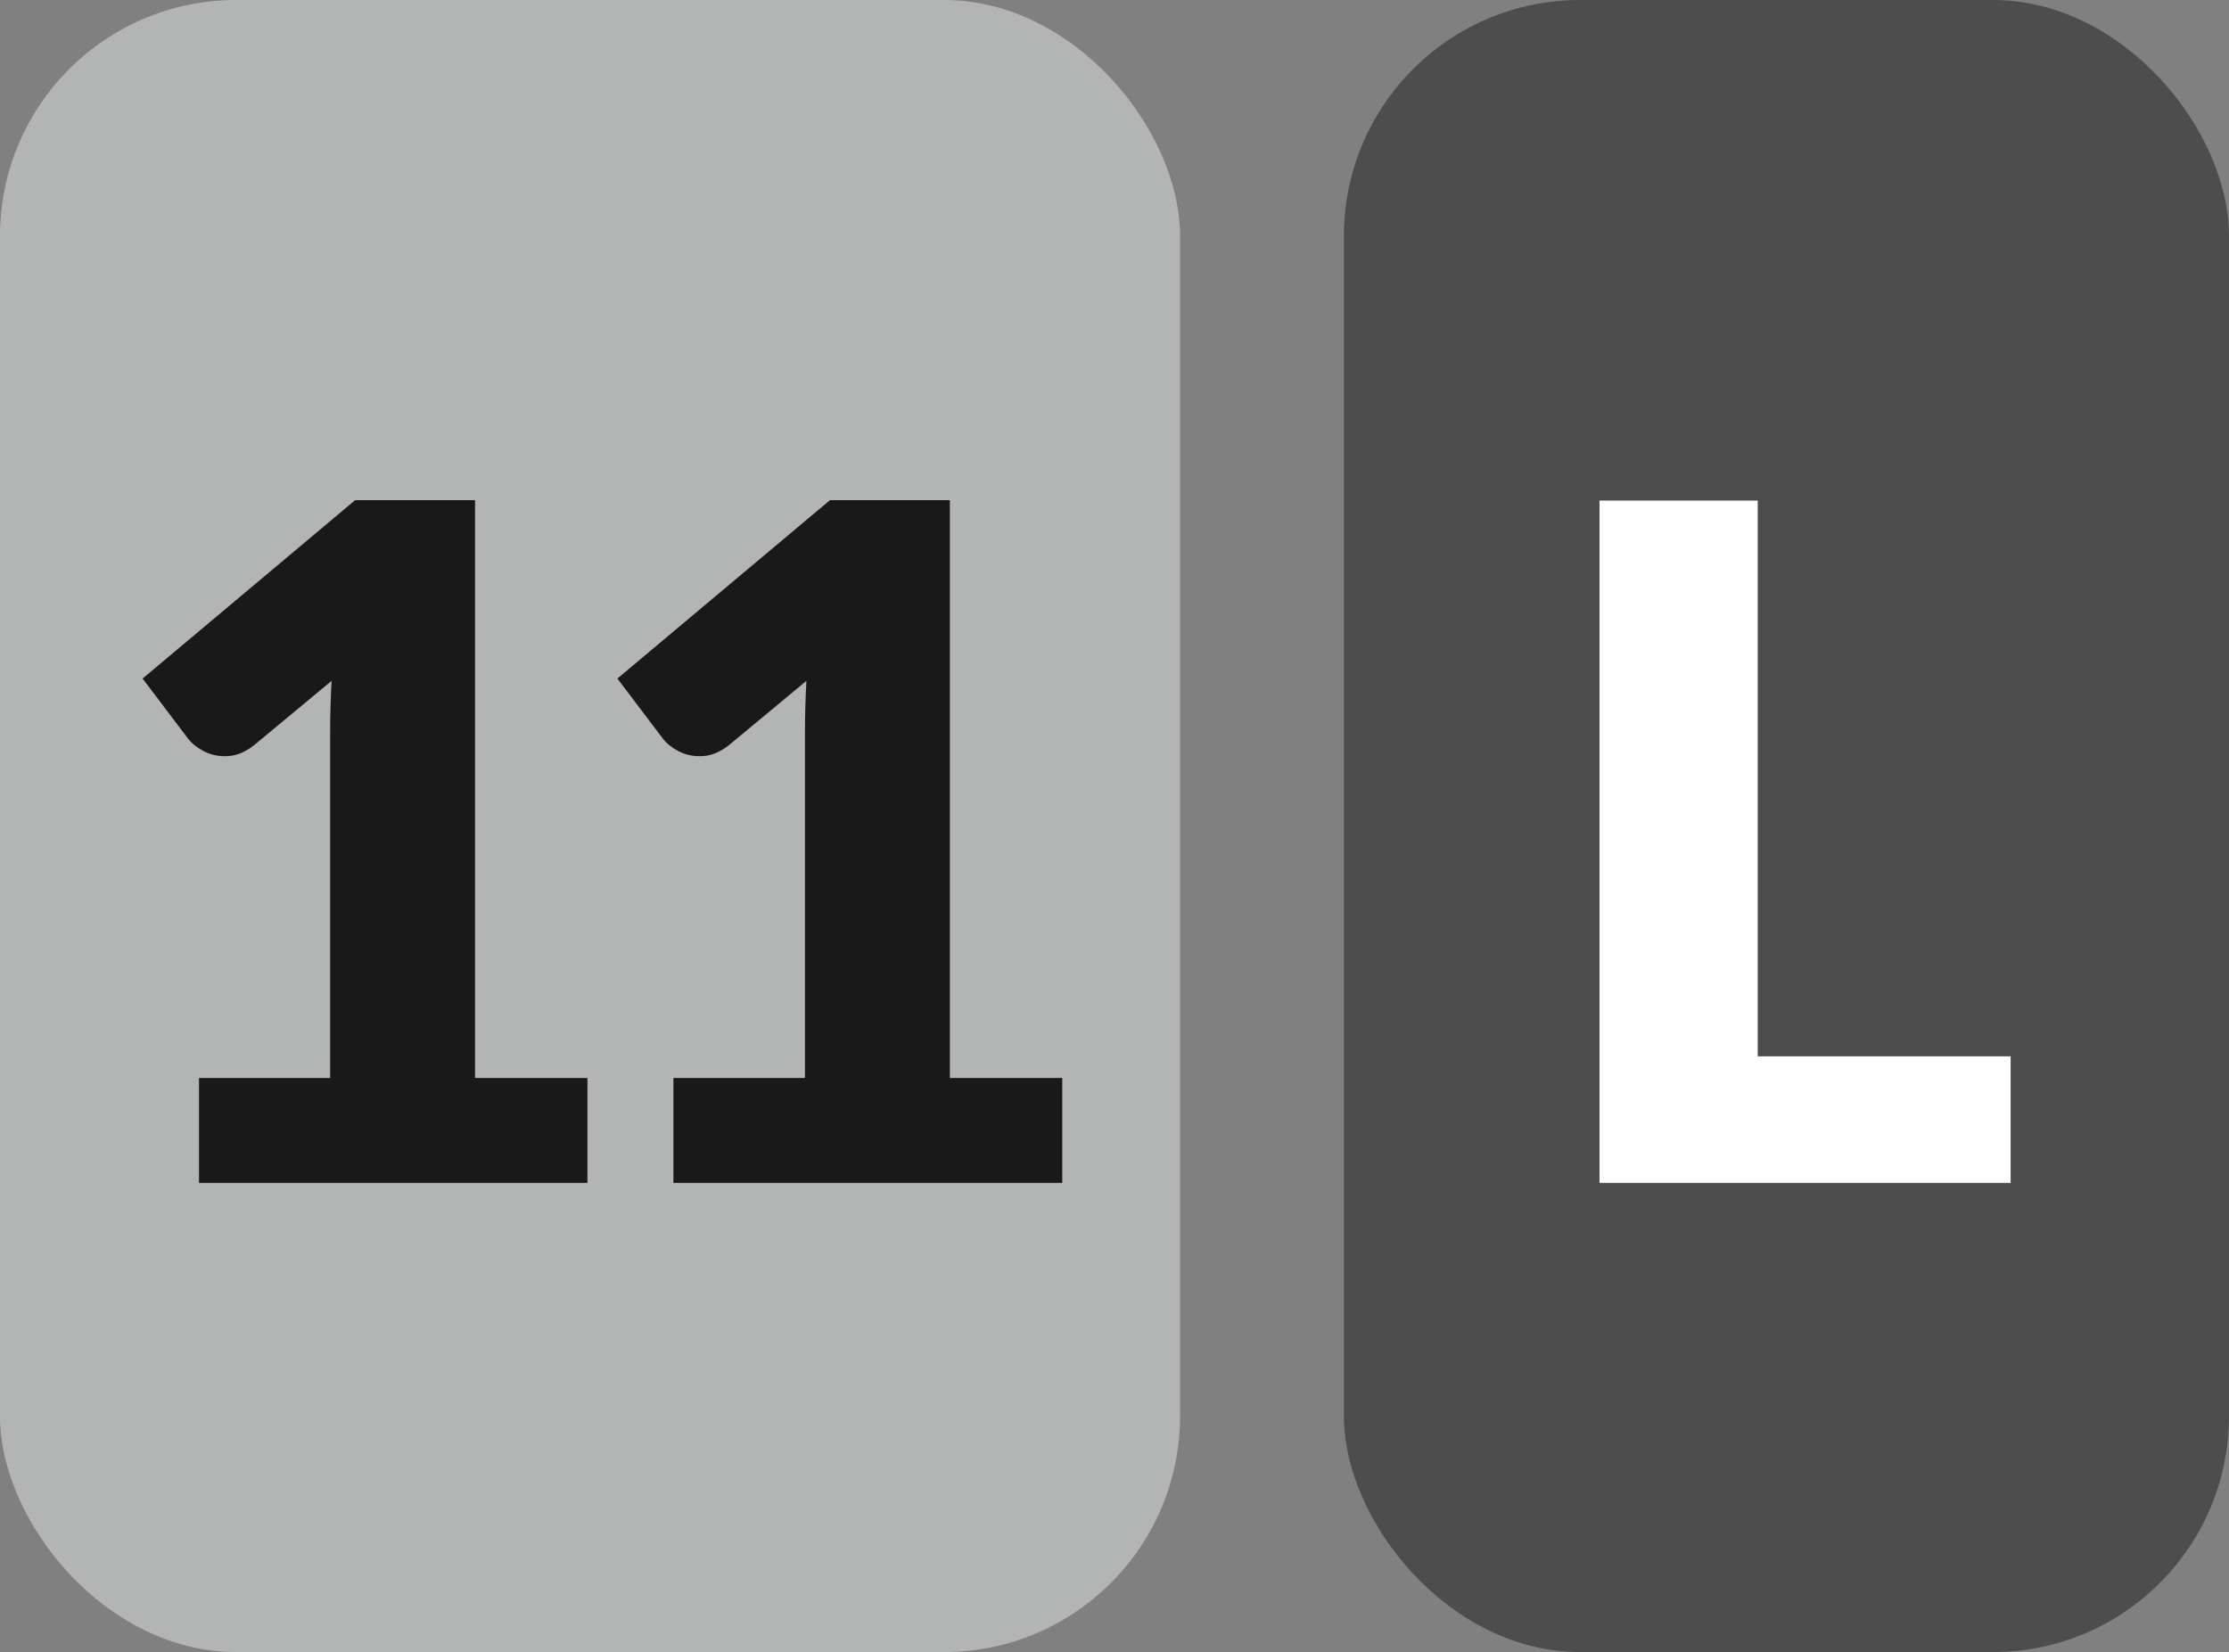 <?xml version="1.0" encoding="UTF-8"?> <svg xmlns="http://www.w3.org/2000/svg" id="b" width="107.08" height="79.37" viewBox="0 0 107.08 79.37"><rect x="0" y="0" width="107.08" height="79.37" fill="#808080" stroke="none"/><g id="c"><rect x="0" y="0" width="56.69" height="79.37" rx="11.34" ry="11.34" fill="#b3b4b4"></rect><path d="M9.56,51.79h6.3v-16.54c0-.81.02-1.66.07-2.54l-3.71,3.08c-.24.19-.48.33-.72.42s-.47.12-.7.12c-.39,0-.74-.09-1.05-.26-.31-.17-.54-.36-.69-.55l-2.21-2.92,10.21-8.57h5.76v27.76h5.4v5.04H9.56v-5.04Z" fill="#191919"></path><path d="M32.37,51.79h6.3v-16.54c0-.81.02-1.66.07-2.54l-3.71,3.08c-.24.19-.48.33-.72.42s-.47.12-.7.12c-.39,0-.74-.09-1.05-.26-.31-.17-.54-.36-.69-.55l-2.21-2.92,10.21-8.57h5.76v27.76h5.4v5.04h-18.68v-5.04Z" fill="#191919"></path><rect x="64.56" y="0" width="42.52" height="79.37" rx="11.34" ry="11.34" fill="#4d4d4e"></rect><path d="M84.44,50.75h12.15v6.08h-19.75V24.05h7.6v26.71Z" fill="#fff"></path></g></svg> 